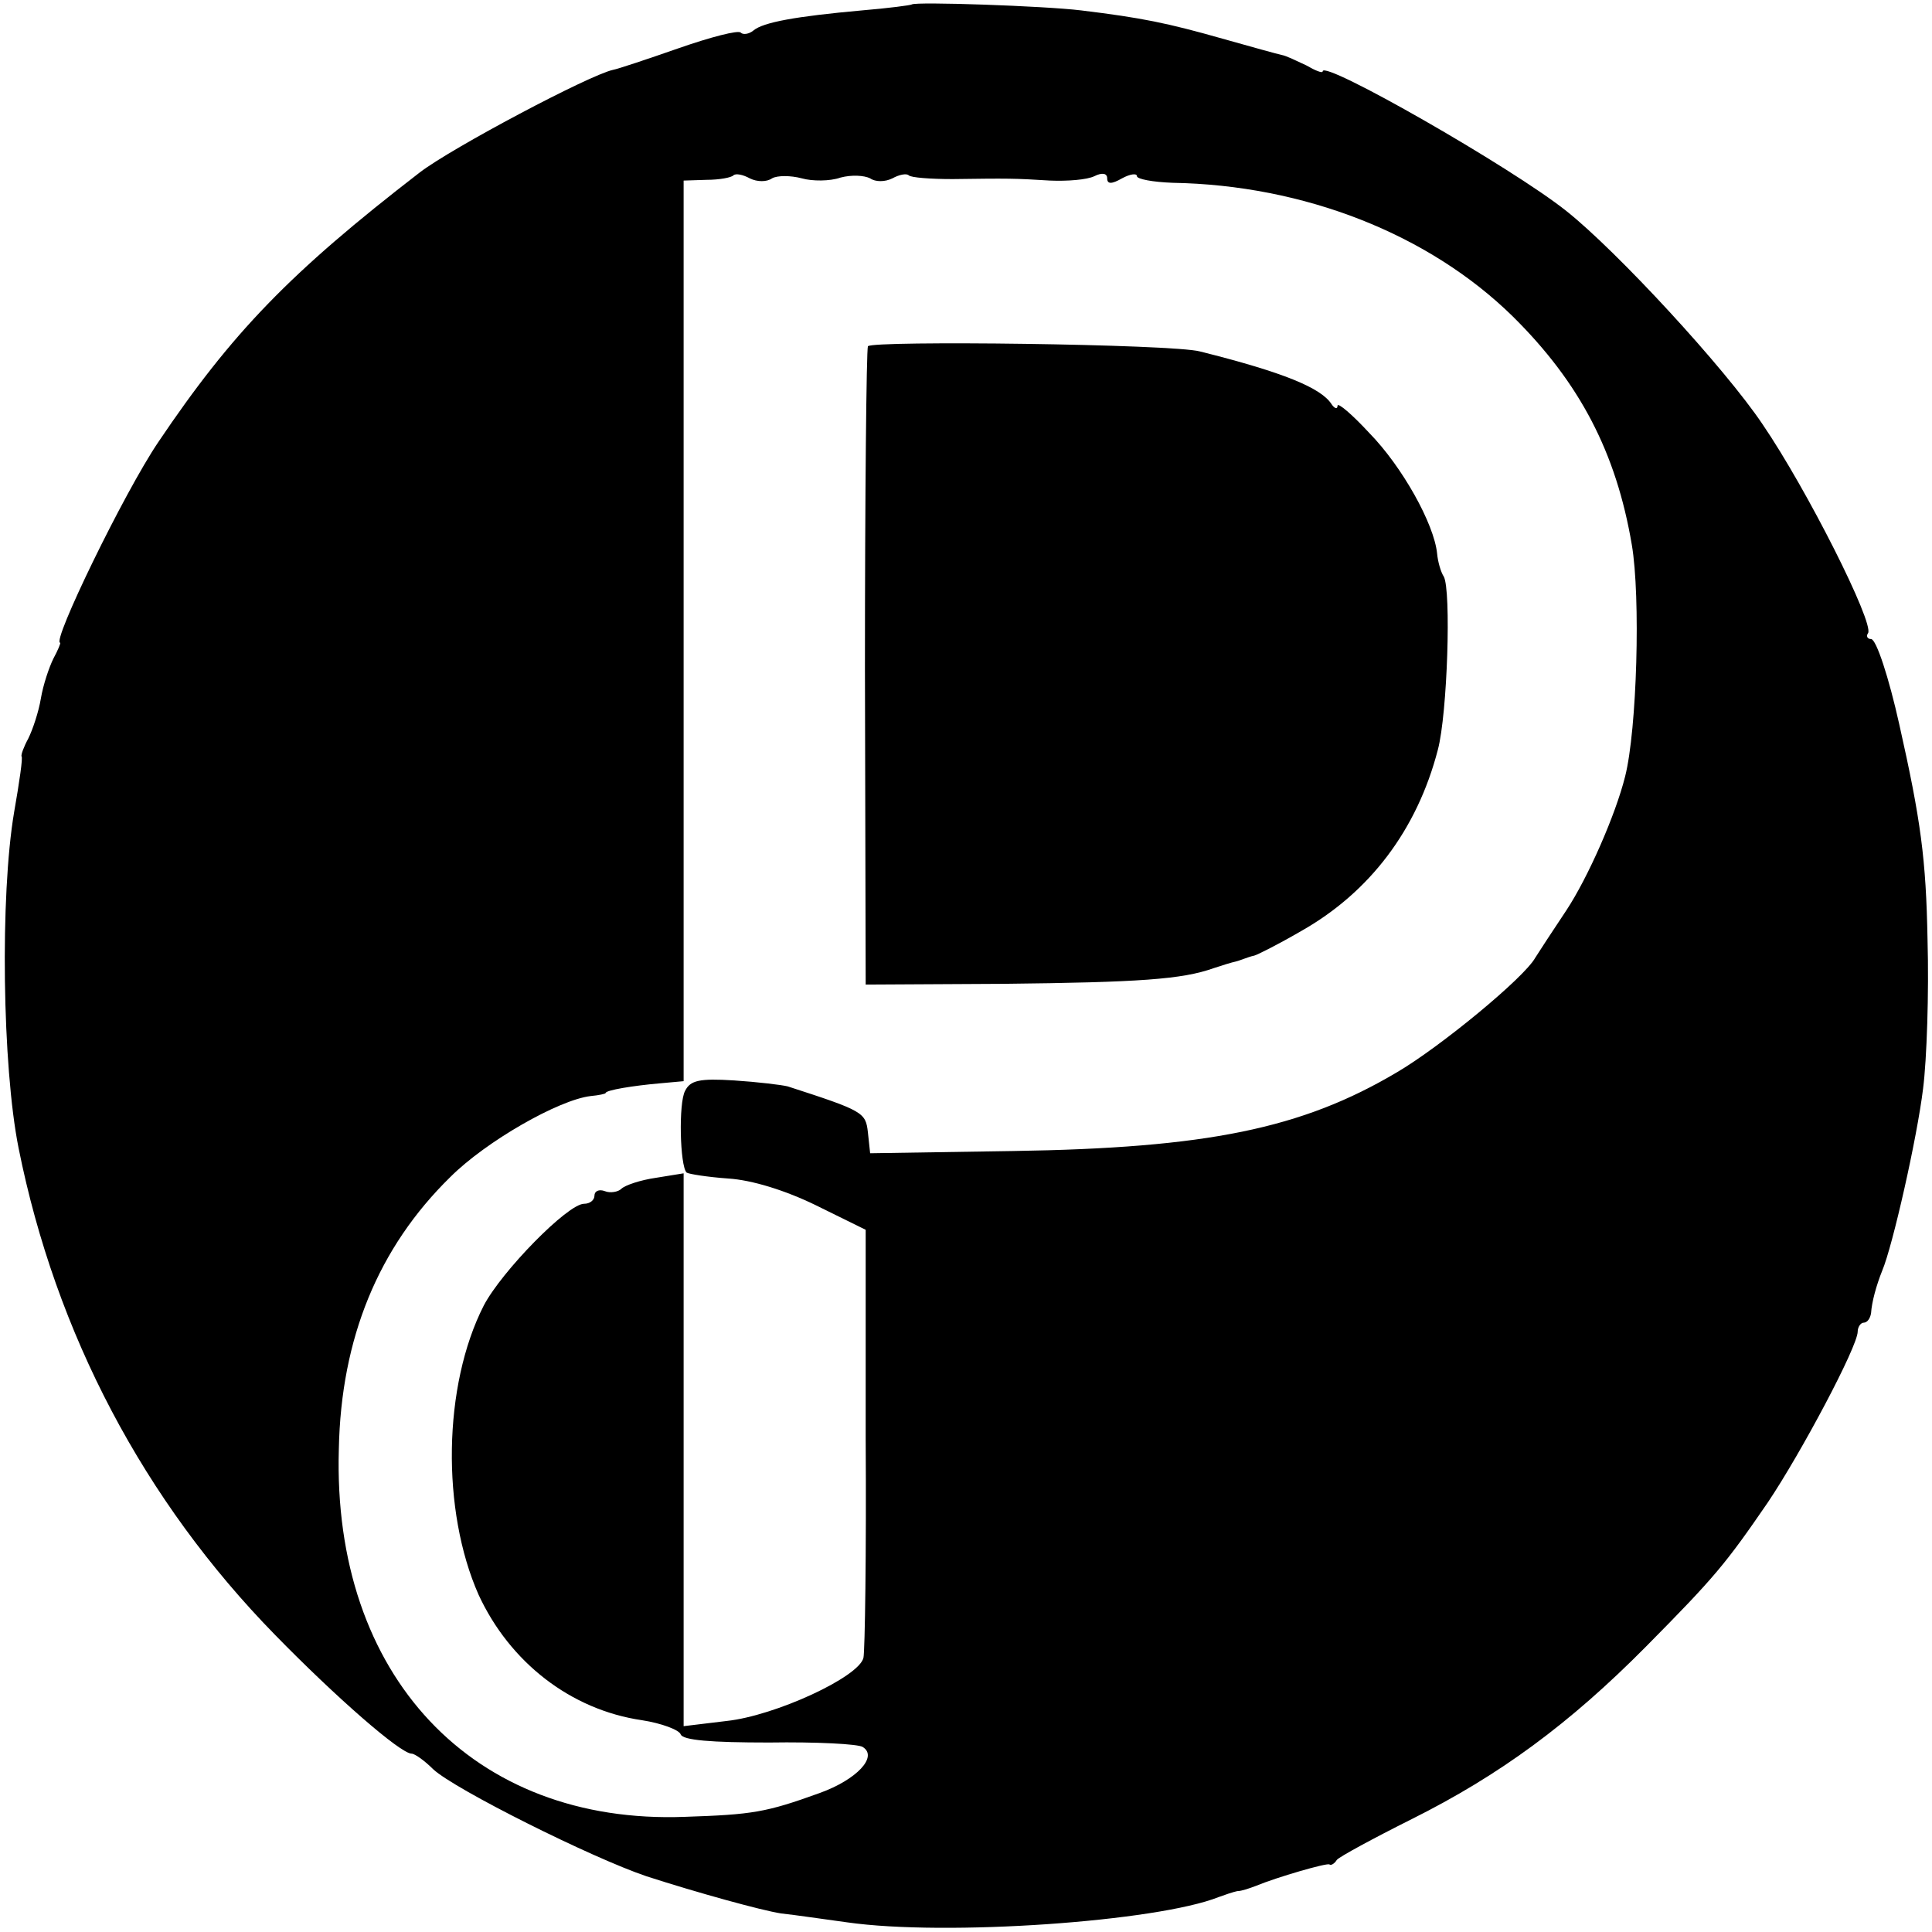 <?xml version="1.0" standalone="no"?>
<!DOCTYPE svg PUBLIC "-//W3C//DTD SVG 20010904//EN"
 "http://www.w3.org/TR/2001/REC-SVG-20010904/DTD/svg10.dtd">
<svg version="1.0" xmlns="http://www.w3.org/2000/svg"
 width="260pt" height="260pt" viewBox="0 0 260 260"
 preserveAspectRatio="xMidYMid meet">
<g transform="translate(0,260) scale(0.1,-0.1)"
fill="#000000" stroke="none">
<path d="M1227 2594 c-1 -1 -31 -5 -67 -8 -89 -8 -133 -16 -146 -27 -6 -5 -14
-6 -17 -3 -3 4 -41 -6 -84 -21 -43 -15 -82 -28 -88 -29 -32 -7 -217 -105 -260
-138 -175 -135 -253 -216 -352 -363 -46 -68 -144 -270 -132 -270 1 0 -3 -10
-9 -21 -6 -12 -14 -36 -17 -54 -3 -18 -11 -42 -17 -54 -6 -11 -10 -22 -9 -24
2 -1 -3 -35 -10 -75 -19 -112 -16 -342 6 -452 50 -250 169 -475 345 -655 82
-84 169 -160 184 -160 4 0 17 -9 29 -21 29 -27 213 -119 287 -144 68 -22 155
-46 181 -50 19 -2 59 -8 89 -12 133 -19 417 1 500 34 8 3 20 7 25 8 6 0 17 4
25 7 29 12 95 31 99 29 2 -2 7 1 10 6 3 4 49 29 101 55 118 59 212 128 315
232 93 94 107 111 164 194 45 67 121 210 121 230 0 6 4 12 8 12 5 0 9 6 10 13
1 15 7 37 15 57 14 33 47 179 55 245 5 39 8 129 6 200 -2 109 -9 161 -38 290
-14 63 -31 115 -38 115 -5 0 -7 4 -4 8 8 14 -82 193 -142 281 -51 76 -196 233
-264 287 -74 59 -328 204 -328 188 0 -3 -10 1 -22 8 -13 6 -27 13 -33 14 -5 1
-41 11 -80 22 -74 21 -108 28 -190 38 -49 6 -223 12 -228 8z m-188 -234 c7 4
25 4 40 0 14 -4 38 -4 52 1 15 4 32 3 40 -1 7 -5 20 -5 30 0 9 5 19 7 22 4 3
-3 29 -5 59 -5 75 1 83 1 131 -2 23 -1 50 1 60 6 10 5 17 4 17 -3 0 -8 6 -8
20 0 11 6 20 7 20 3 0 -4 21 -8 48 -9 177 -3 345 -69 458 -180 90 -89 139
-183 160 -307 12 -70 7 -249 -9 -312 -13 -52 -50 -136 -79 -180 -18 -27 -37
-56 -42 -64 -15 -27 -128 -120 -186 -154 -128 -76 -256 -102 -517 -106 l-192
-3 -3 28 c-3 27 -6 29 -108 62 -8 2 -41 6 -72 8 -47 3 -59 0 -66 -14 -9 -16
-7 -101 2 -110 3 -2 28 -6 56 -8 32 -2 77 -16 118 -36 l67 -33 0 -280 c1 -154
-1 -287 -3 -296 -6 -26 -119 -78 -184 -85 l-58 -7 0 372 0 372 -37 -6 c-21 -3
-42 -10 -47 -15 -4 -4 -15 -6 -22 -3 -8 3 -14 0 -14 -6 0 -6 -6 -11 -14 -11
-22 0 -111 -91 -135 -137 -55 -108 -57 -276 -7 -389 42 -91 124 -155 220 -169
26 -4 50 -13 52 -19 3 -8 41 -11 119 -11 64 1 120 -2 126 -6 21 -13 -8 -44
-58 -62 -72 -26 -90 -29 -181 -32 -286 -11 -475 190 -466 495 3 149 53 271
150 366 48 48 146 104 189 109 11 1 20 3 20 4 0 4 38 10 72 13 l33 3 0 606 0
606 31 1 c17 0 33 3 36 6 3 3 13 1 22 -4 10 -5 23 -5 30 0z"/>
<path d="M1168 2134 c-2 -5 -4 -200 -4 -434 l1 -425 185 1 c183 2 241 6 283
21 12 4 25 8 30 9 4 1 9 3 12 4 3 1 8 3 13 4 4 1 32 15 63 33 92 52 156 136
184 244 13 49 18 215 8 233 -4 6 -8 20 -9 31 -4 40 -47 117 -91 162 -23 25
-43 42 -43 37 0 -5 -4 -4 -8 2 -14 22 -65 43 -177 71 -36 10 -442 15 -447 7z"/>
</g>
</svg>
